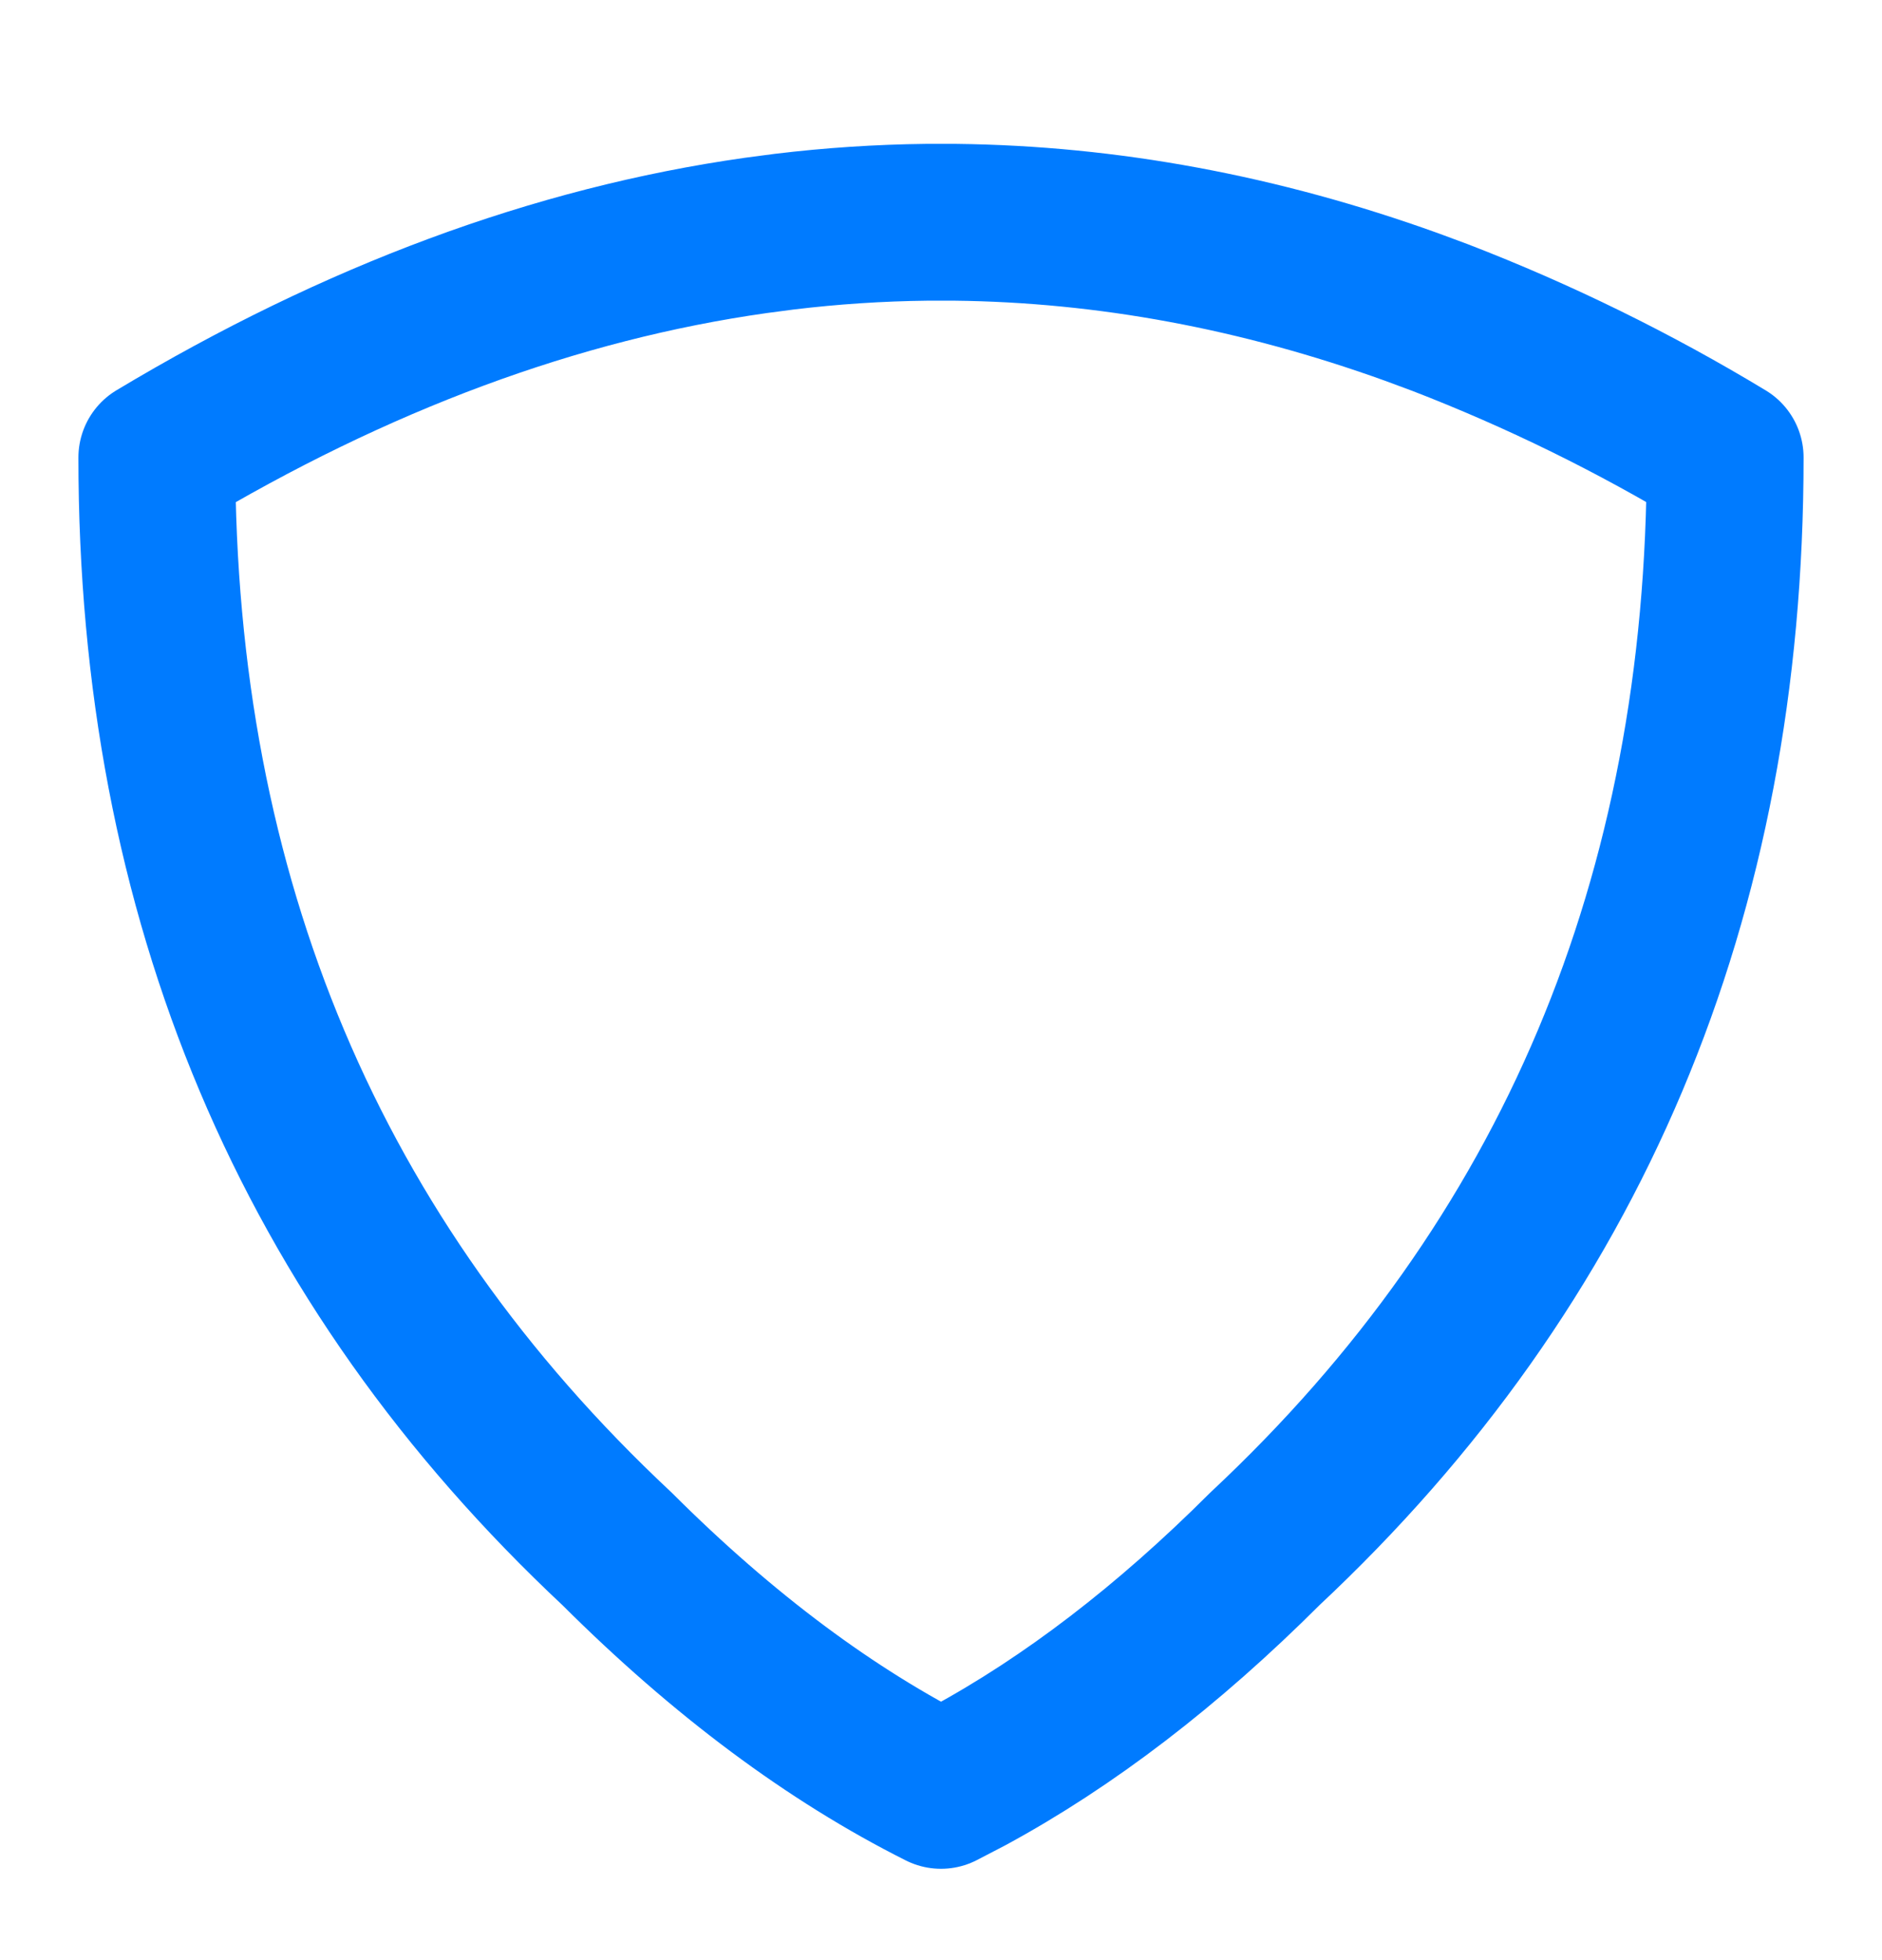 <svg width="24" height="25" viewBox="0 0 24 25" fill="none" xmlns="http://www.w3.org/2000/svg">
<path d="M12.182 2.835C14.122 2.857 16.061 3.217 18 3.915L18.364 4.05C19.626 4.537 20.843 5.135 22 5.835C22 11.453 20.043 16.093 16.13 19.755C14.89 20.994 13.63 21.959 12.35 22.653L12 22.835C10.6 22.132 9.223 21.106 7.87 19.756C3.958 16.093 2 11.453 2 5.835C4.545 4.308 7.09 3.364 9.636 3.003L10 2.955C10.603 2.882 11.21 2.842 11.818 2.835H12.182Z" stroke="#007BFF" stroke-width="2" stroke-linecap="round" stroke-linejoin="round"/>
</svg>

